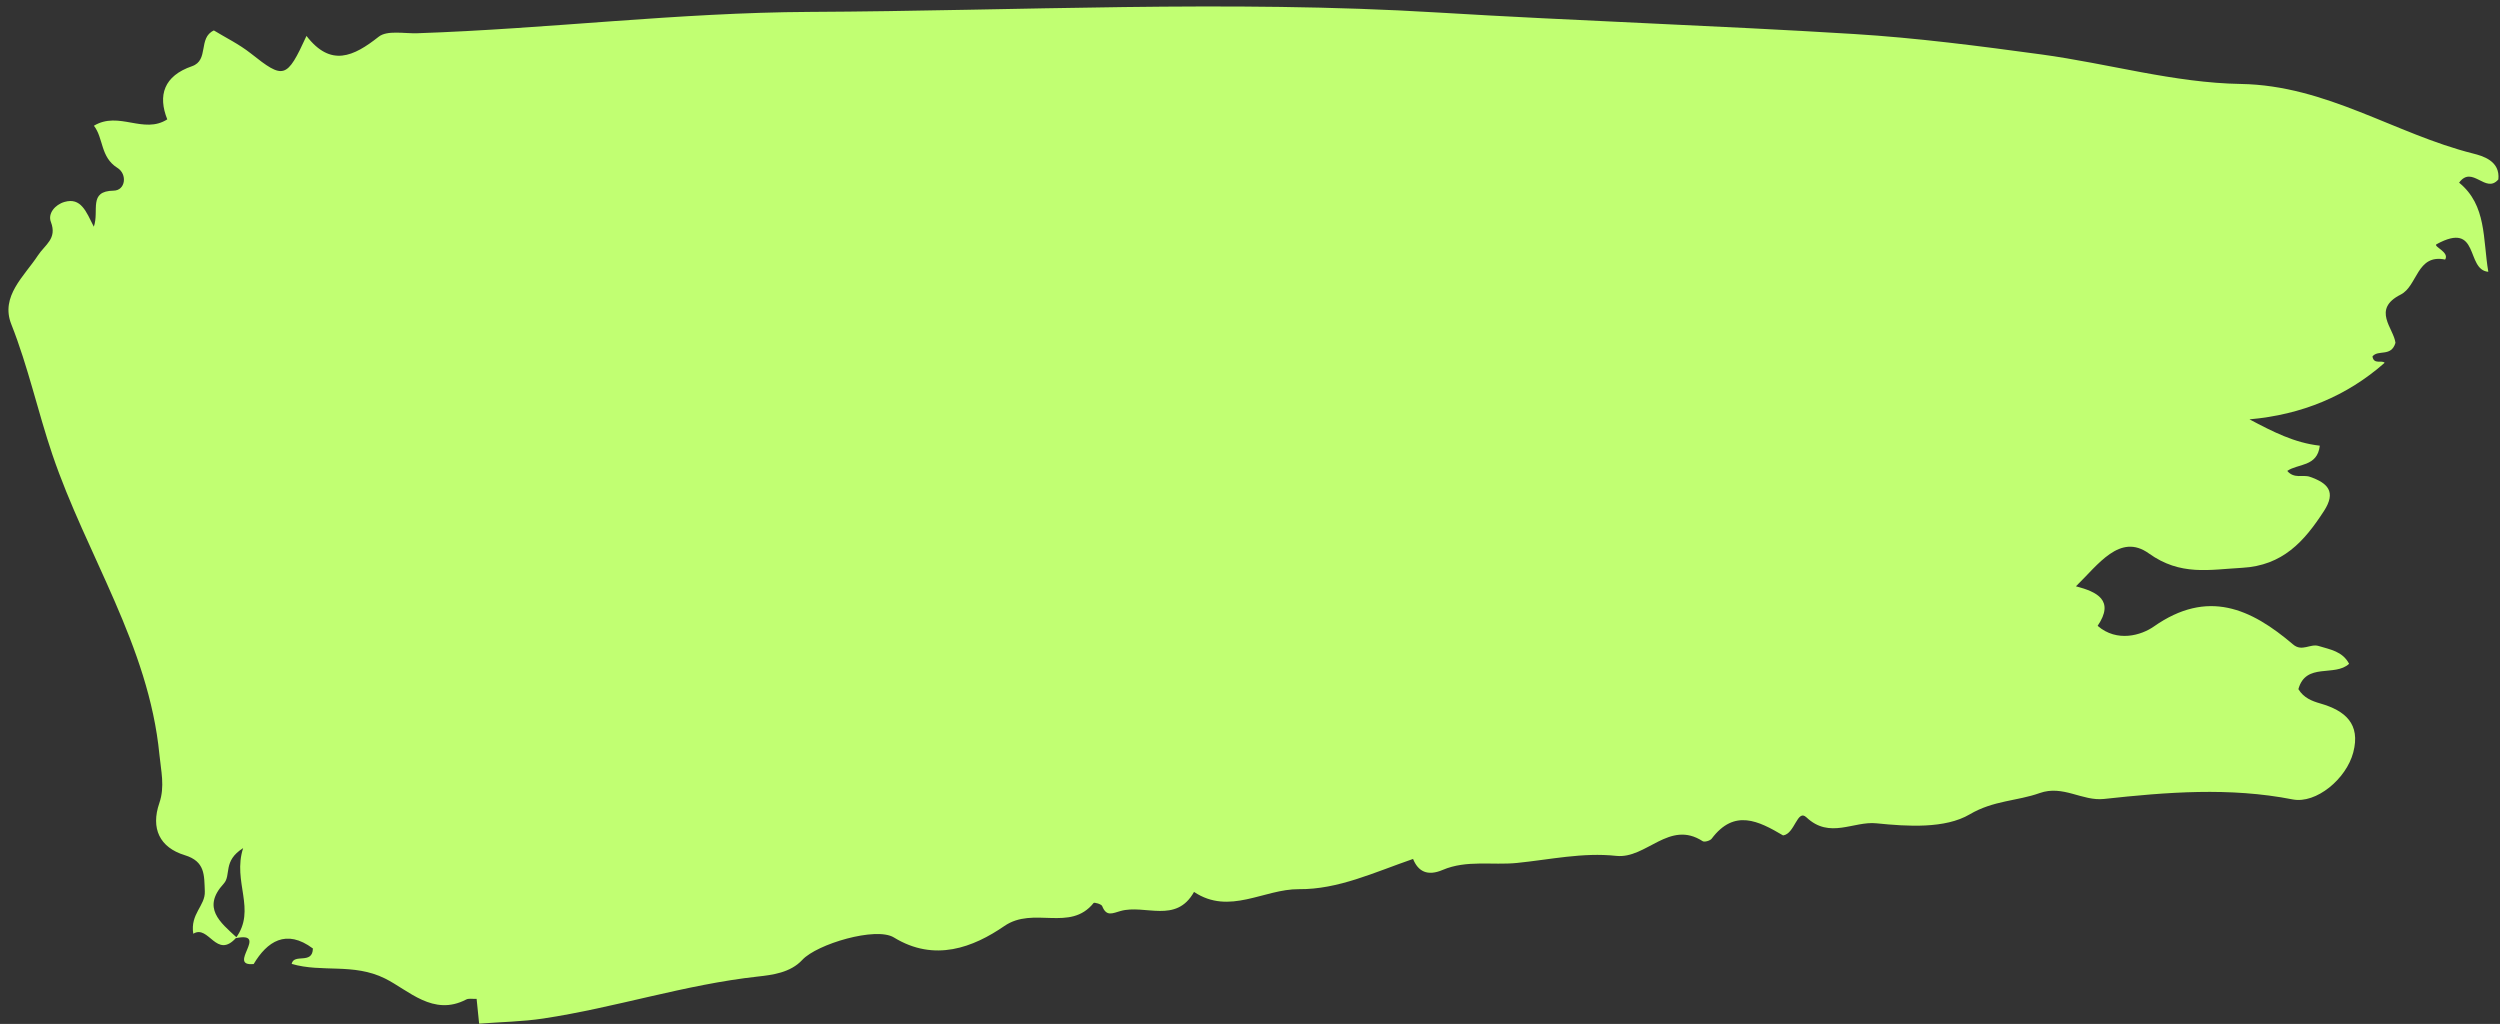 <?xml version="1.0" encoding="UTF-8" standalone="no"?><svg xmlns="http://www.w3.org/2000/svg" xmlns:xlink="http://www.w3.org/1999/xlink" fill="#000000" height="205.6" preserveAspectRatio="xMidYMid meet" version="1" viewBox="-1.7 -1.3 502.0 205.6" width="502" zoomAndPan="magnify"><rect x="-1.7" y="-1.3" width="502.0" height="205.6" fill="#333333" stroke="none"/><g id="change1_1"><path d="M 45.793 186.922 C 41.746 191.535 40.262 184.266 37.109 186.195 C 36.461 182.18 39.543 180.594 39.426 177.691 C 39.293 174.406 39.516 171.68 35.406 170.422 C 30.34 168.875 28.551 165.031 30.289 159.973 C 31.438 156.625 30.629 153.52 30.305 150.172 C 28.172 128.305 15.668 110.164 8.824 90 C 5.883 81.328 3.961 72.359 0.57 63.812 C -1.66 58.184 3.184 54.156 5.914 49.992 C 7.34 47.816 9.816 46.648 8.516 43.262 C 7.867 41.578 9.355 39.789 11.254 39.246 C 14.566 38.297 15.605 41.188 17.141 44.223 C 18.277 40.961 15.965 37.062 21.117 36.984 C 23.512 36.945 23.906 33.68 21.887 32.418 C 18.426 30.254 19.117 26.465 17.156 23.949 C 22.172 20.93 27.117 25.719 31.887 22.668 C 29.977 17.871 31.184 13.945 36.852 11.996 C 40.328 10.797 38.016 6.301 41.246 4.812 C 43.559 6.23 46.328 7.574 48.68 9.438 C 55.258 14.652 55.871 14.582 59.844 5.914 C 64.715 12.227 69.293 10.062 74.344 6.074 C 76.055 4.727 79.469 5.465 82.109 5.375 C 108.398 4.484 134.535 1.219 160.895 1.09 C 202.922 0.887 244.938 -1.336 286.973 1.211 C 314.82 2.898 342.715 3.812 370.562 5.527 C 383.148 6.301 395.703 7.934 408.215 9.633 C 421.602 11.453 434.891 15.344 448.266 15.559 C 465.461 15.84 479.188 25.578 494.91 29.531 C 496.793 30.008 500.375 30.992 499.969 34.73 C 497.41 37.727 494.758 31.754 492.086 35.379 C 497.664 39.91 496.832 46.723 497.953 53.277 C 493.336 52.898 496.332 42.938 487.547 47.746 C 486.855 48.203 490.219 49.32 489.285 50.82 C 483.562 49.641 483.77 56.129 480.359 57.852 C 474.484 60.82 478.973 64.633 479.309 67.543 C 478.453 70.441 475.844 68.84 474.691 70.27 C 474.949 71.977 476.609 70.934 477.133 71.551 C 469.562 78.223 460.512 81.969 449.996 82.906 C 454.754 85.422 459.039 87.625 464.117 88.191 C 463.633 92.484 459.711 91.758 457.578 93.266 C 459.004 94.914 460.715 93.953 462.121 94.441 C 465.688 95.68 467.48 97.414 464.945 101.32 C 460.996 107.414 456.684 112.27 448.488 112.719 C 441.918 113.078 436.152 114.387 429.777 109.82 C 423.973 105.66 419.598 112.117 415.148 116.43 C 419.336 117.52 422.988 119.23 419.504 124.371 C 423.406 127.742 428.293 126.258 430.785 124.508 C 441.59 116.93 450.27 120.875 458.762 128.113 C 460.539 129.629 462.203 127.902 463.863 128.41 C 466.172 129.117 468.691 129.477 470 131.992 C 467.102 134.68 461.324 131.633 459.816 137.082 C 460.879 138.828 462.539 139.477 464.219 139.957 C 469.219 141.391 472.34 144.055 470.836 149.781 C 469.434 155.133 463.375 160.141 458.676 159.223 C 446.023 156.746 433.414 157.754 420.797 159.129 C 416.391 159.609 412.59 156.27 407.852 157.953 C 403.297 159.574 398.605 159.406 393.824 162.219 C 388.875 165.133 381.328 164.66 375.09 164.02 C 370.496 163.543 365.691 167.23 361.039 162.828 C 359.172 161.059 358.727 166.141 356.344 166.453 C 351.422 163.547 346.547 161.059 342.008 167.105 C 341.695 167.52 340.559 167.844 340.195 167.609 C 333.473 163.242 328.891 171.211 322.844 170.559 C 316.102 169.832 309.543 171.312 302.898 171.98 C 297.945 172.473 292.77 171.34 287.996 173.379 C 284.906 174.699 283.047 173.664 282.043 171.176 C 274.219 173.875 267.023 177.316 259.133 177.246 C 252.086 177.188 245.184 182.551 238.059 177.797 C 234.461 184.246 228.207 180.254 223.328 181.625 C 221.633 182.102 220.473 182.797 219.617 180.637 C 219.461 180.242 218.035 179.852 217.898 180.02 C 213.172 185.914 205.836 180.621 199.988 184.637 C 193.758 188.922 185.973 191.965 177.793 186.941 C 174.199 184.734 162.34 188.262 159.398 191.449 C 157.027 194.02 153.367 194.473 150.48 194.789 C 135.844 196.398 121.844 201.043 107.355 203.223 C 103.191 203.848 98.949 203.91 94.508 204.25 C 94.312 202.312 94.164 200.863 94.004 199.273 C 93.172 199.312 92.426 199.133 91.914 199.402 C 85.281 202.863 80.352 197.527 75.59 195.172 C 69.262 192.043 62.949 194.043 56.863 192.25 C 57.324 190.066 61.07 192.457 61.129 189.156 C 55.758 185.148 51.926 187.766 49.238 192.277 C 43.723 192.82 52.48 185.684 45.633 187.086 C 49.871 181.344 44.922 175.82 47.121 169 C 42.965 171.613 44.793 174.434 43.219 176.145 C 38.781 180.977 42.516 183.906 45.793 186.922" fill="#c1ff72"/></g></svg>